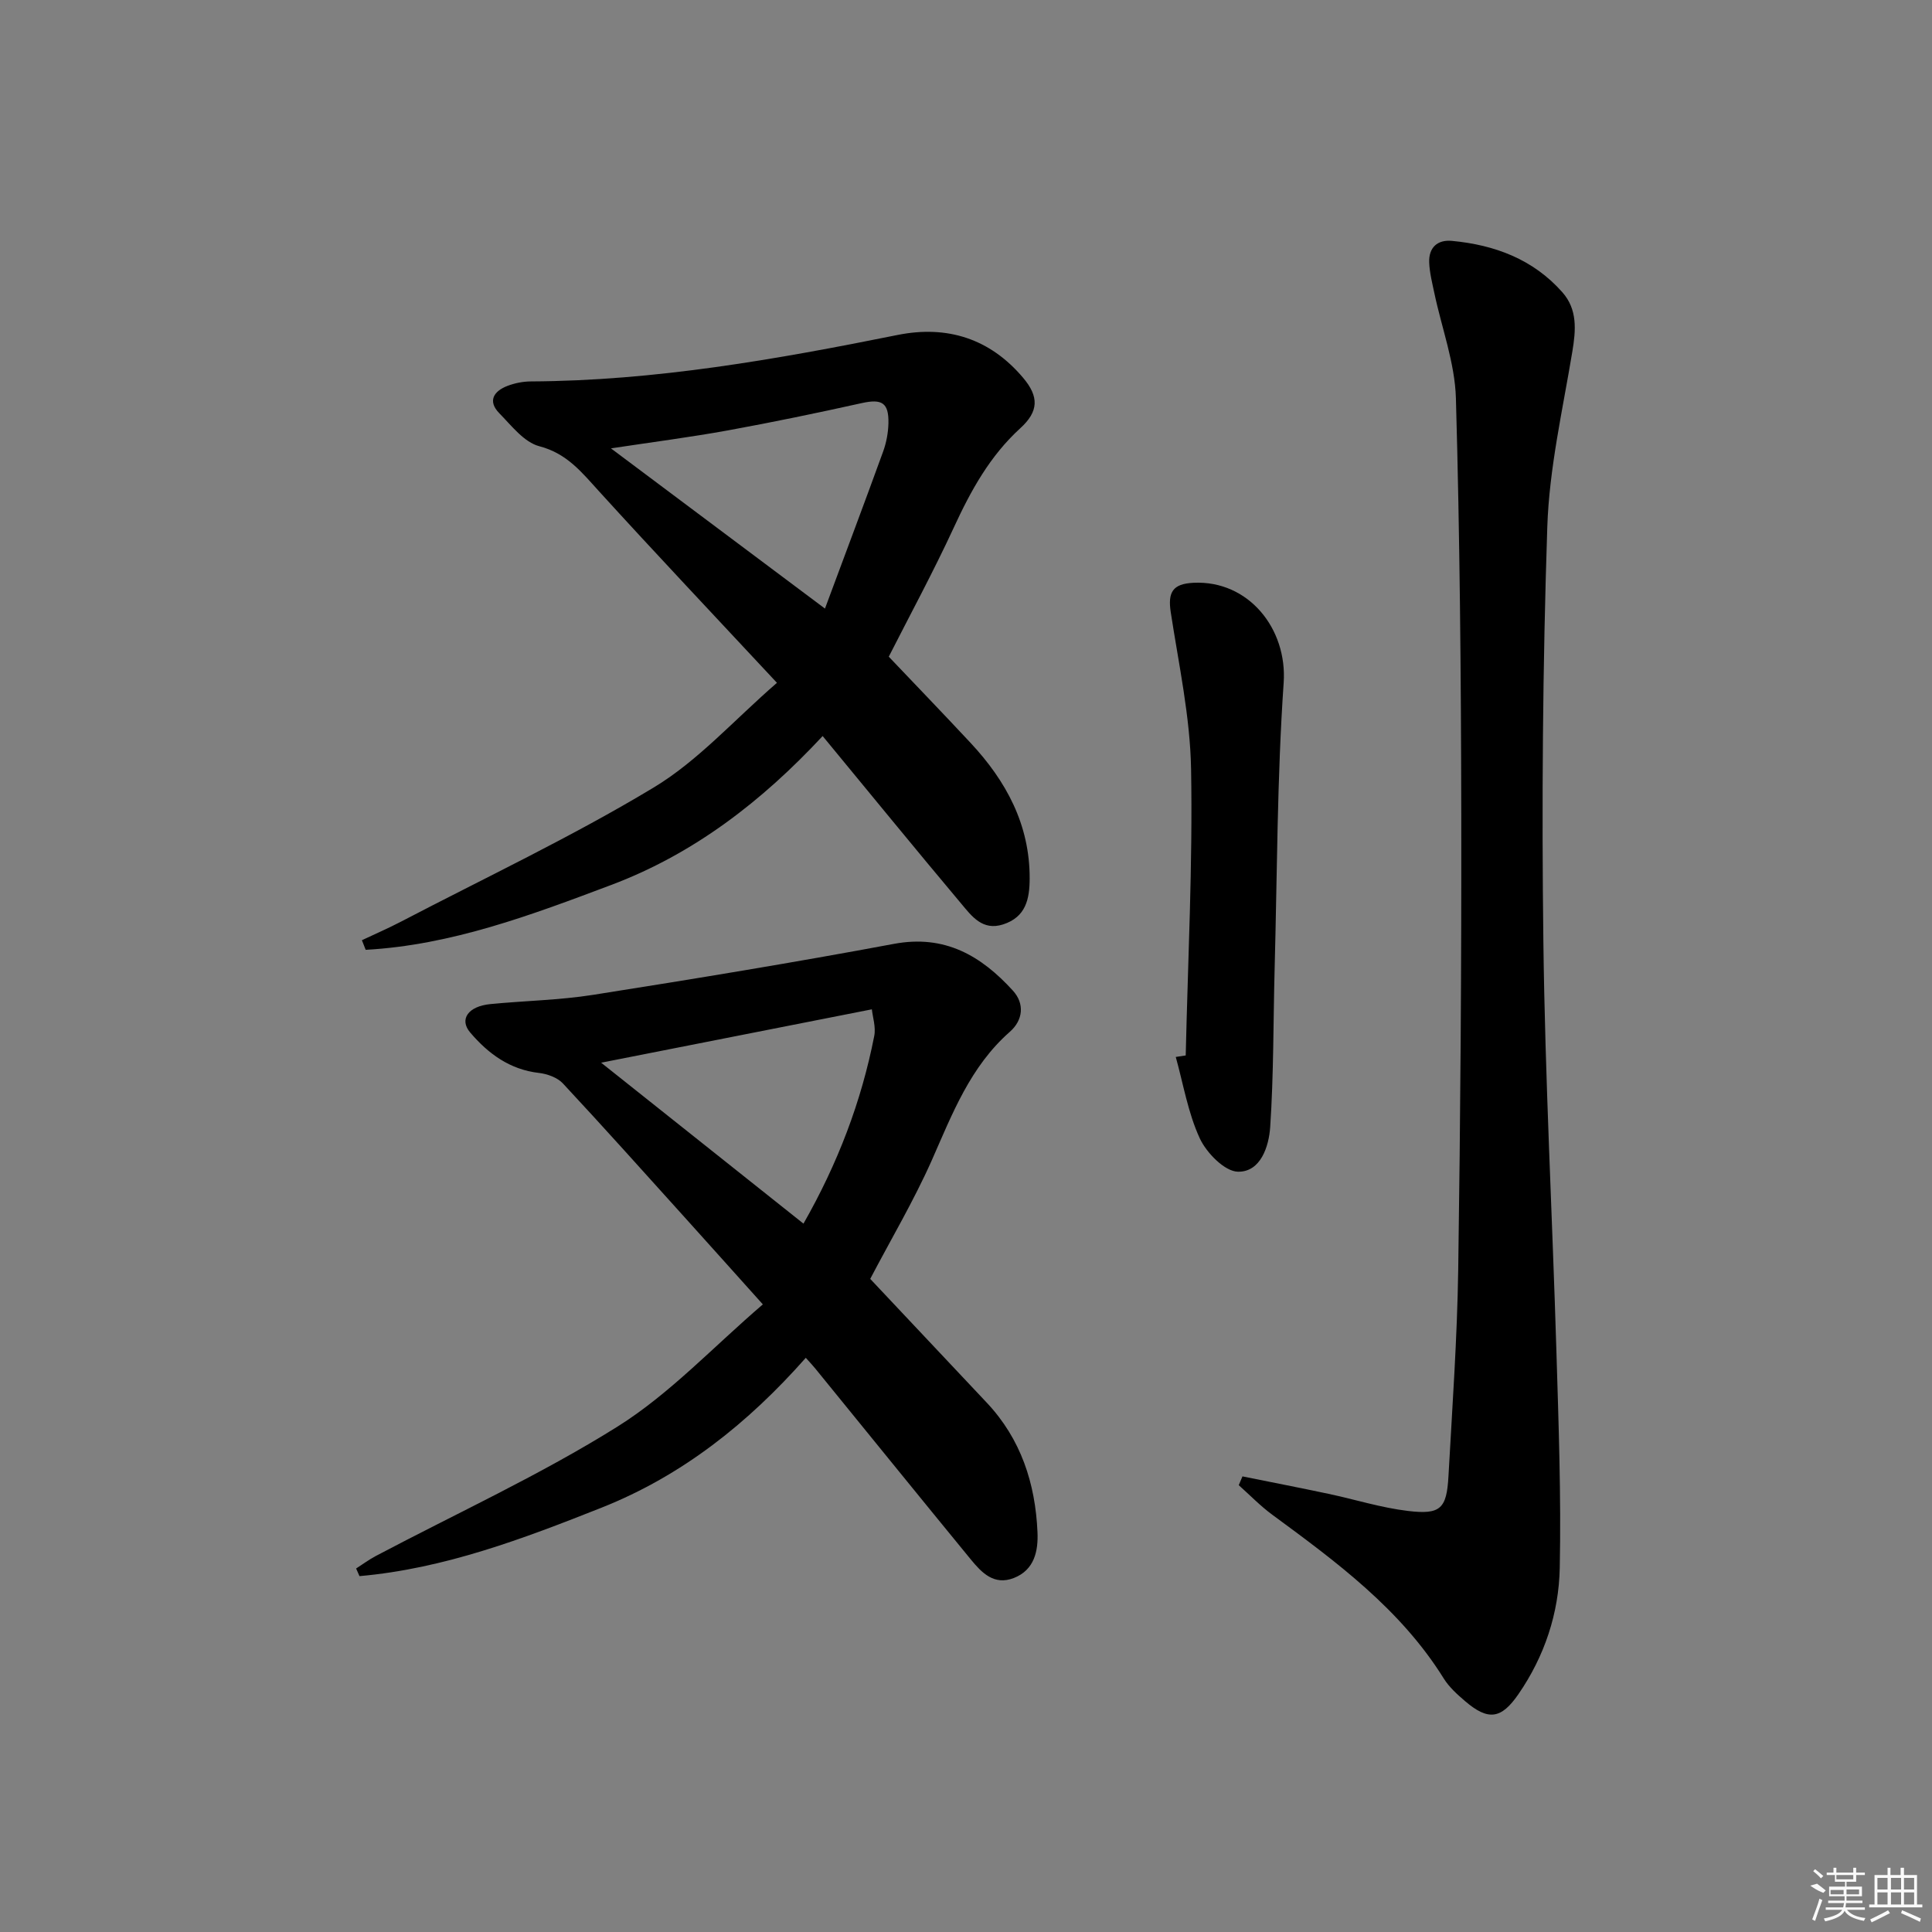 <svg enable-background="new 0 0 400 400" viewBox="0 0 400 400" xmlns="http://www.w3.org/2000/svg"><rect x="0" y="0" width="400" height="400" fill="#808080" stroke="none"/><path d="m257.24 305.67c5.93 1.2 11.87 2.35 17.8 3.61 5.51 1.17 10.94 2.89 16.5 3.55 6.73.8 7.98-.49 8.35-7.22.79-14.27 1.81-28.55 2.02-42.83.46-31.47.68-62.94.63-94.42-.05-28.64-.3-57.29-1.11-85.92-.21-7.3-2.94-14.52-4.47-21.79-.44-2.09-.98-4.2-1.06-6.31-.12-3.06 1.68-4.75 4.69-4.47 8.87.83 16.85 3.81 22.89 10.65 3.13 3.55 2.8 7.79 2.06 12.25-2 12.08-4.79 24.18-5.19 36.35-.95 28.62-1.17 57.29-.81 85.93.35 28.27 1.85 56.52 2.7 84.79.45 14.93.99 29.87.69 44.79-.19 9.37-3.14 18.28-8.57 26.15-3.55 5.14-6.23 5.52-11.01 1.44-1.64-1.4-3.32-2.91-4.44-4.71-8.94-14.36-22.21-24.13-35.51-33.91-2.47-1.82-4.63-4.06-6.93-6.11.25-.6.51-1.21.77-1.82z"/><path d="m180.17 264.78c7.96 8.45 16.04 17.04 24.12 25.62 7.09 7.53 10.07 16.73 10.51 26.81.17 3.86-.6 7.82-4.9 9.5-4.1 1.6-6.66-1.11-8.91-3.85-10.77-13.13-21.45-26.33-32.17-39.49-.51-.63-1.07-1.22-1.99-2.25-11.93 13.51-25.57 24.39-42.27 31.02-16.26 6.45-32.58 12.63-50.13 14.18-.23-.53-.47-1.05-.7-1.58 1.36-.87 2.66-1.84 4.08-2.59 16.72-8.84 34.02-16.76 50.01-26.77 10.84-6.79 19.83-16.51 30.12-25.32-6.07-6.76-11.12-12.41-16.2-18.04-8.37-9.27-16.69-18.58-25.2-27.71-1.14-1.22-3.22-1.97-4.95-2.17-6.05-.69-10.52-4-14.24-8.37-2.33-2.73-.41-5.43 4.14-5.88 7.11-.7 14.3-.81 21.33-1.92 20.79-3.28 41.56-6.68 62.25-10.55 10.56-1.98 18.08 2.48 24.64 9.68 2.46 2.7 2.11 6.11-.63 8.52-8.2 7.21-11.91 16.97-16.16 26.6-3.76 8.45-8.51 16.46-12.75 24.56zm-13.82-11.44c7.11-12.47 11.98-25.25 14.65-38.84.37-1.87-.33-3.95-.49-5.53-19.14 3.77-37.47 7.39-56.05 11.05 13.94 11.08 27.66 22 41.89 33.32z"/><path d="m160.86 141.37c-13.04-14-25.04-26.68-36.79-39.6-3.6-3.95-6.66-7.88-12.4-9.38-3.16-.82-5.76-4.25-8.29-6.83-2.46-2.51-1.18-4.56 1.67-5.66 1.52-.58 3.22-.92 4.85-.93 25.71-.12 50.86-4.57 75.94-9.62 10.26-2.06 19.12.75 25.97 8.85 3.33 3.93 3.26 6.97-.57 10.46-6.31 5.76-10.24 12.92-13.76 20.55-4.24 9.18-9.07 18.09-13.47 26.75 5.55 5.84 11.3 11.8 16.95 17.86 7.36 7.9 12.25 16.9 12.22 28.06-.01 4.29-.8 7.99-5.5 9.51-4.27 1.38-6.51-1.73-8.66-4.29-9.52-11.33-18.87-22.8-28.7-34.71-12.58 13.52-26.7 24.41-43.8 30.84-16.5 6.21-33.03 12.44-50.81 13.42-.26-.66-.52-1.33-.78-1.99 2.68-1.27 5.42-2.45 8.05-3.82 17.49-9.13 35.4-17.58 52.27-27.74 9.24-5.54 16.7-14.01 25.61-21.73zm-34.37-48.54c14.88 11.14 29.01 21.71 44.31 33.17 4.17-11.23 8.18-21.86 12.05-32.53.66-1.83 1.04-3.86 1.09-5.81.1-4.3-1.37-5.12-5.49-4.21-9.2 2.04-18.43 3.96-27.7 5.65-7.76 1.41-15.6 2.42-24.26 3.73z"/><path d="m245.49 218.52c.45-19.76 1.46-39.53 1.11-59.28-.19-10.85-2.56-21.69-4.21-32.49-.63-4.14.39-5.88 4.71-6.09 11.42-.55 19.44 9.53 18.67 20.69-1.36 19.68-1.34 39.46-1.87 59.2-.29 10.94-.19 21.9-.92 32.8-.27 3.98-1.96 9.32-6.67 9.24-2.75-.05-6.51-3.89-7.91-6.91-2.43-5.26-3.4-11.19-4.97-16.85.68-.1 1.37-.21 2.06-.31z"/><g fill="#fafafa"><path d="m374.8 390.4 1.4-.4c.7.5 1.3 1 1.8 1.4l-.5.5c-1.5-.6-2.1-1.1-2.7-1.5zm1 7.3-.6-.3c.5-1.4 1.1-2.8 1.5-4.3.2.1.4.2.6.3-.5 1.3-1 2.8-1.5 4.3zm-.4-10.3.4-.4c.4.3 1 .8 1.7 1.4l-.5.5c-.4-.5-1-1-1.6-1.5zm2.5.3h1.7v-1h.6v1h3.5v-1h.6v1h1.8v.5h-1.8v1.4h-2v1h3.2v2h-3.2v.9h3.3v.5h-3.4c0 .3-.1.6-.1.9h4v.5h-3.7c.7.9 1.9 1.5 3.8 1.7-.1.2-.2.4-.3.6-2.1-.4-3.5-1.1-4-2.1-.4 1-1.8 1.7-4 2.2-.1-.2-.2-.4-.3-.6 2.1-.4 3.4-1 3.8-1.8h-3.4v-.5h3.6c.1-.3.1-.6.2-.9h-3.3v-.5h3.4c0-.3 0-.6 0-.9h-3.2v-2h3.3v-1h-2.1v-1.4h-1.7v-.5zm1.1 3.5v1h2.7c0-.3 0-.4 0-.4 0-.1 0-.2 0-.2 0-.1 0-.2 0-.3h-2.7zm1.2-3v.9h3.5v-.9zm4.7 3h-2.6v.6.4h2.6z"/><path d="m393.6 386.7h.6v1.5h2.7v6.1h1.1v.6h-11v-.6h1.1v-6.1h2.7v-1.5h.6v1.5h2.1v-1.5zm-2.7 8.8.4.6c-1.2.6-2.5 1.3-3.8 1.9-.1-.2-.2-.4-.3-.6 1.2-.6 2.5-1.2 3.7-1.9zm-2.2-6.7v2.4h2.1v-2.4zm0 3v2.5h2.1v-2.5zm2.8-3v2.4h2.1v-2.4zm0 3v2.5h2.1v-2.5zm6 6.1c-1.4-.7-2.7-1.3-3.9-1.8l.2-.6c1.5.6 2.7 1.2 3.9 1.7zm-1.2-9.1h-2.1v2.4h2.1zm-2.1 3v2.5h2.1v-2.5z"/></g></svg>